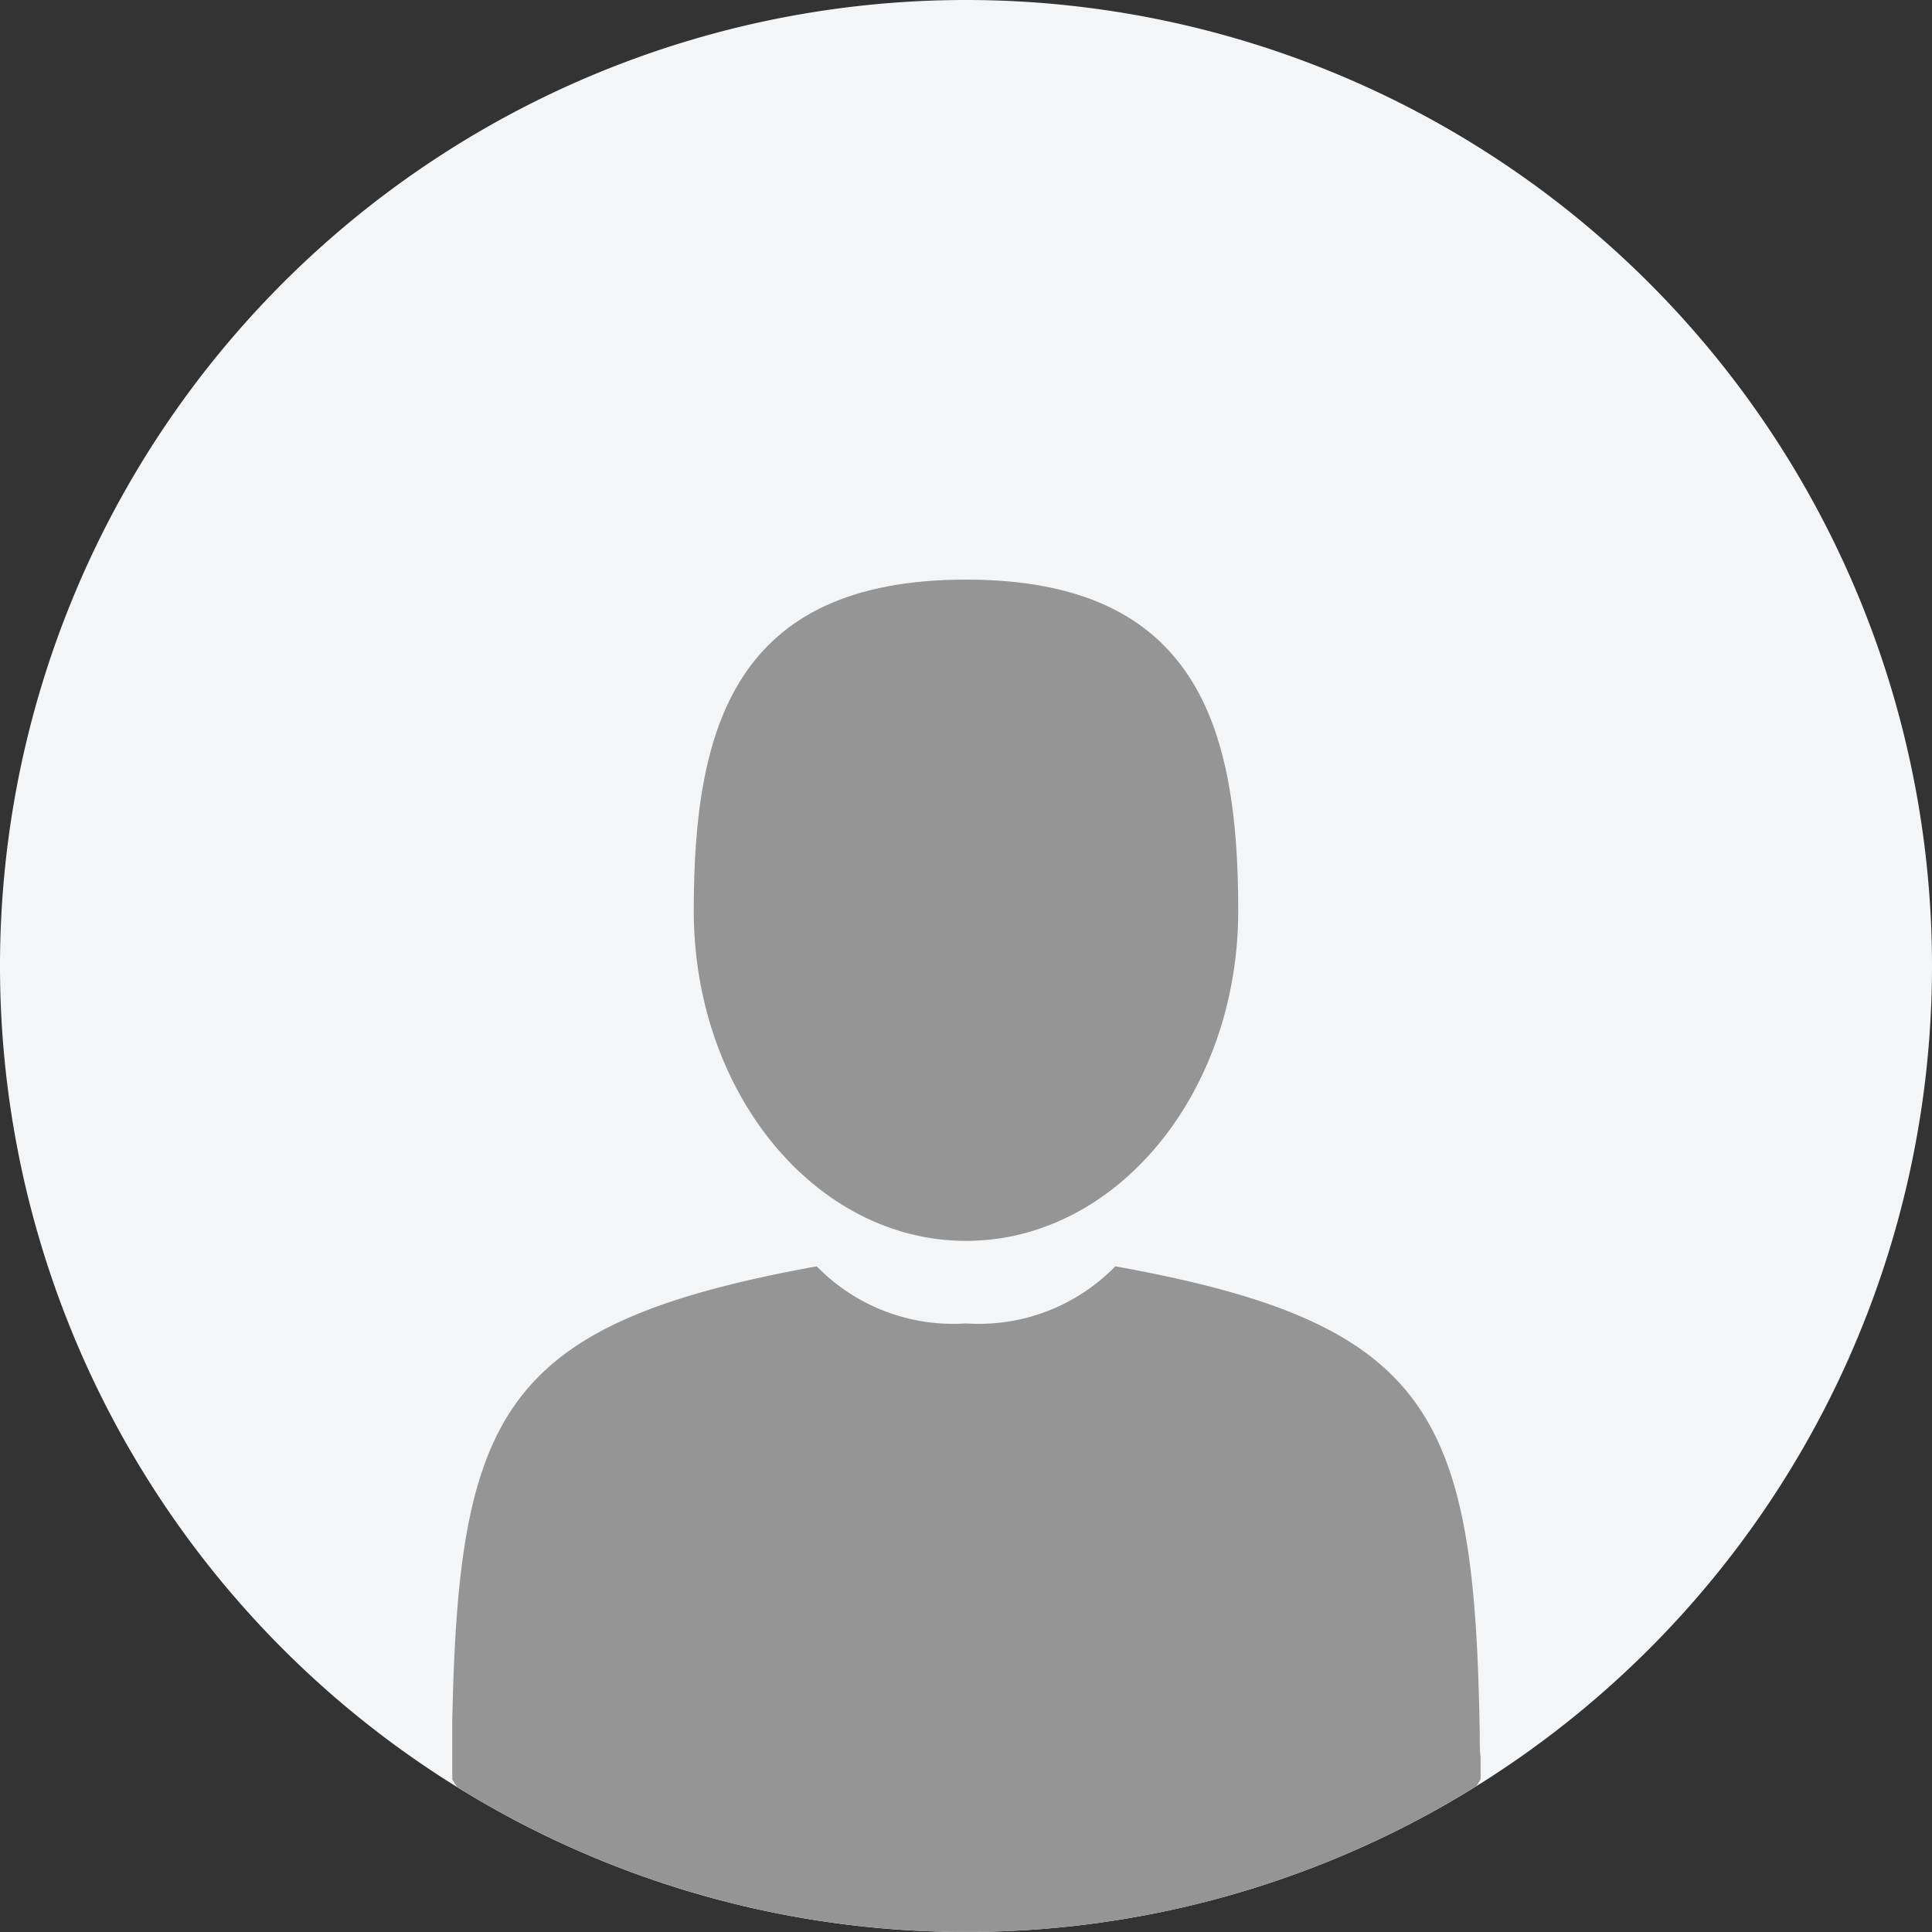 <svg id="Layer_1" data-name="Layer 1" xmlns="http://www.w3.org/2000/svg" xmlns:xlink="http://www.w3.org/1999/xlink" viewBox="0 0 22 22"><rect x="0" y="0" width="22" height="22" fill="#333333" stroke="none"/><defs><style>.cls-1{fill:#f4f5f7;}.cls-2{clip-path:url(#clip-path);}.cls-3{fill:#959595;}</style><clipPath id="clip-path"><path class="cls-1" d="M22,11A11,11,0,1,1,11,0,11,11,0,0,1,22,11Z"/></clipPath></defs><title>QA</title><path class="cls-1" d="M22,11A11,11,0,1,1,11,0,11,11,0,0,1,22,11Z"/><g class="cls-2"><path class="cls-3" d="M11,14.13c1.71,0,3.1-1.68,3.1-3.76S13.64,6.6,11,6.6,7.9,8.29,7.9,10.37,9.29,14.13,11,14.13Z"/><path class="cls-3" d="M16.85,19.73c-.06-3.62-.53-4.66-4.15-5.31a2.17,2.17,0,0,1-1.7.65,2.17,2.17,0,0,1-1.7-.65c-3.58.65-4.08,1.66-4.15,5.19,0,.29,0,.3,0,.27v.38S6,22,11,22s5.86-1.74,5.86-1.74V20S16.85,20,16.85,19.73Z"/></g></svg>